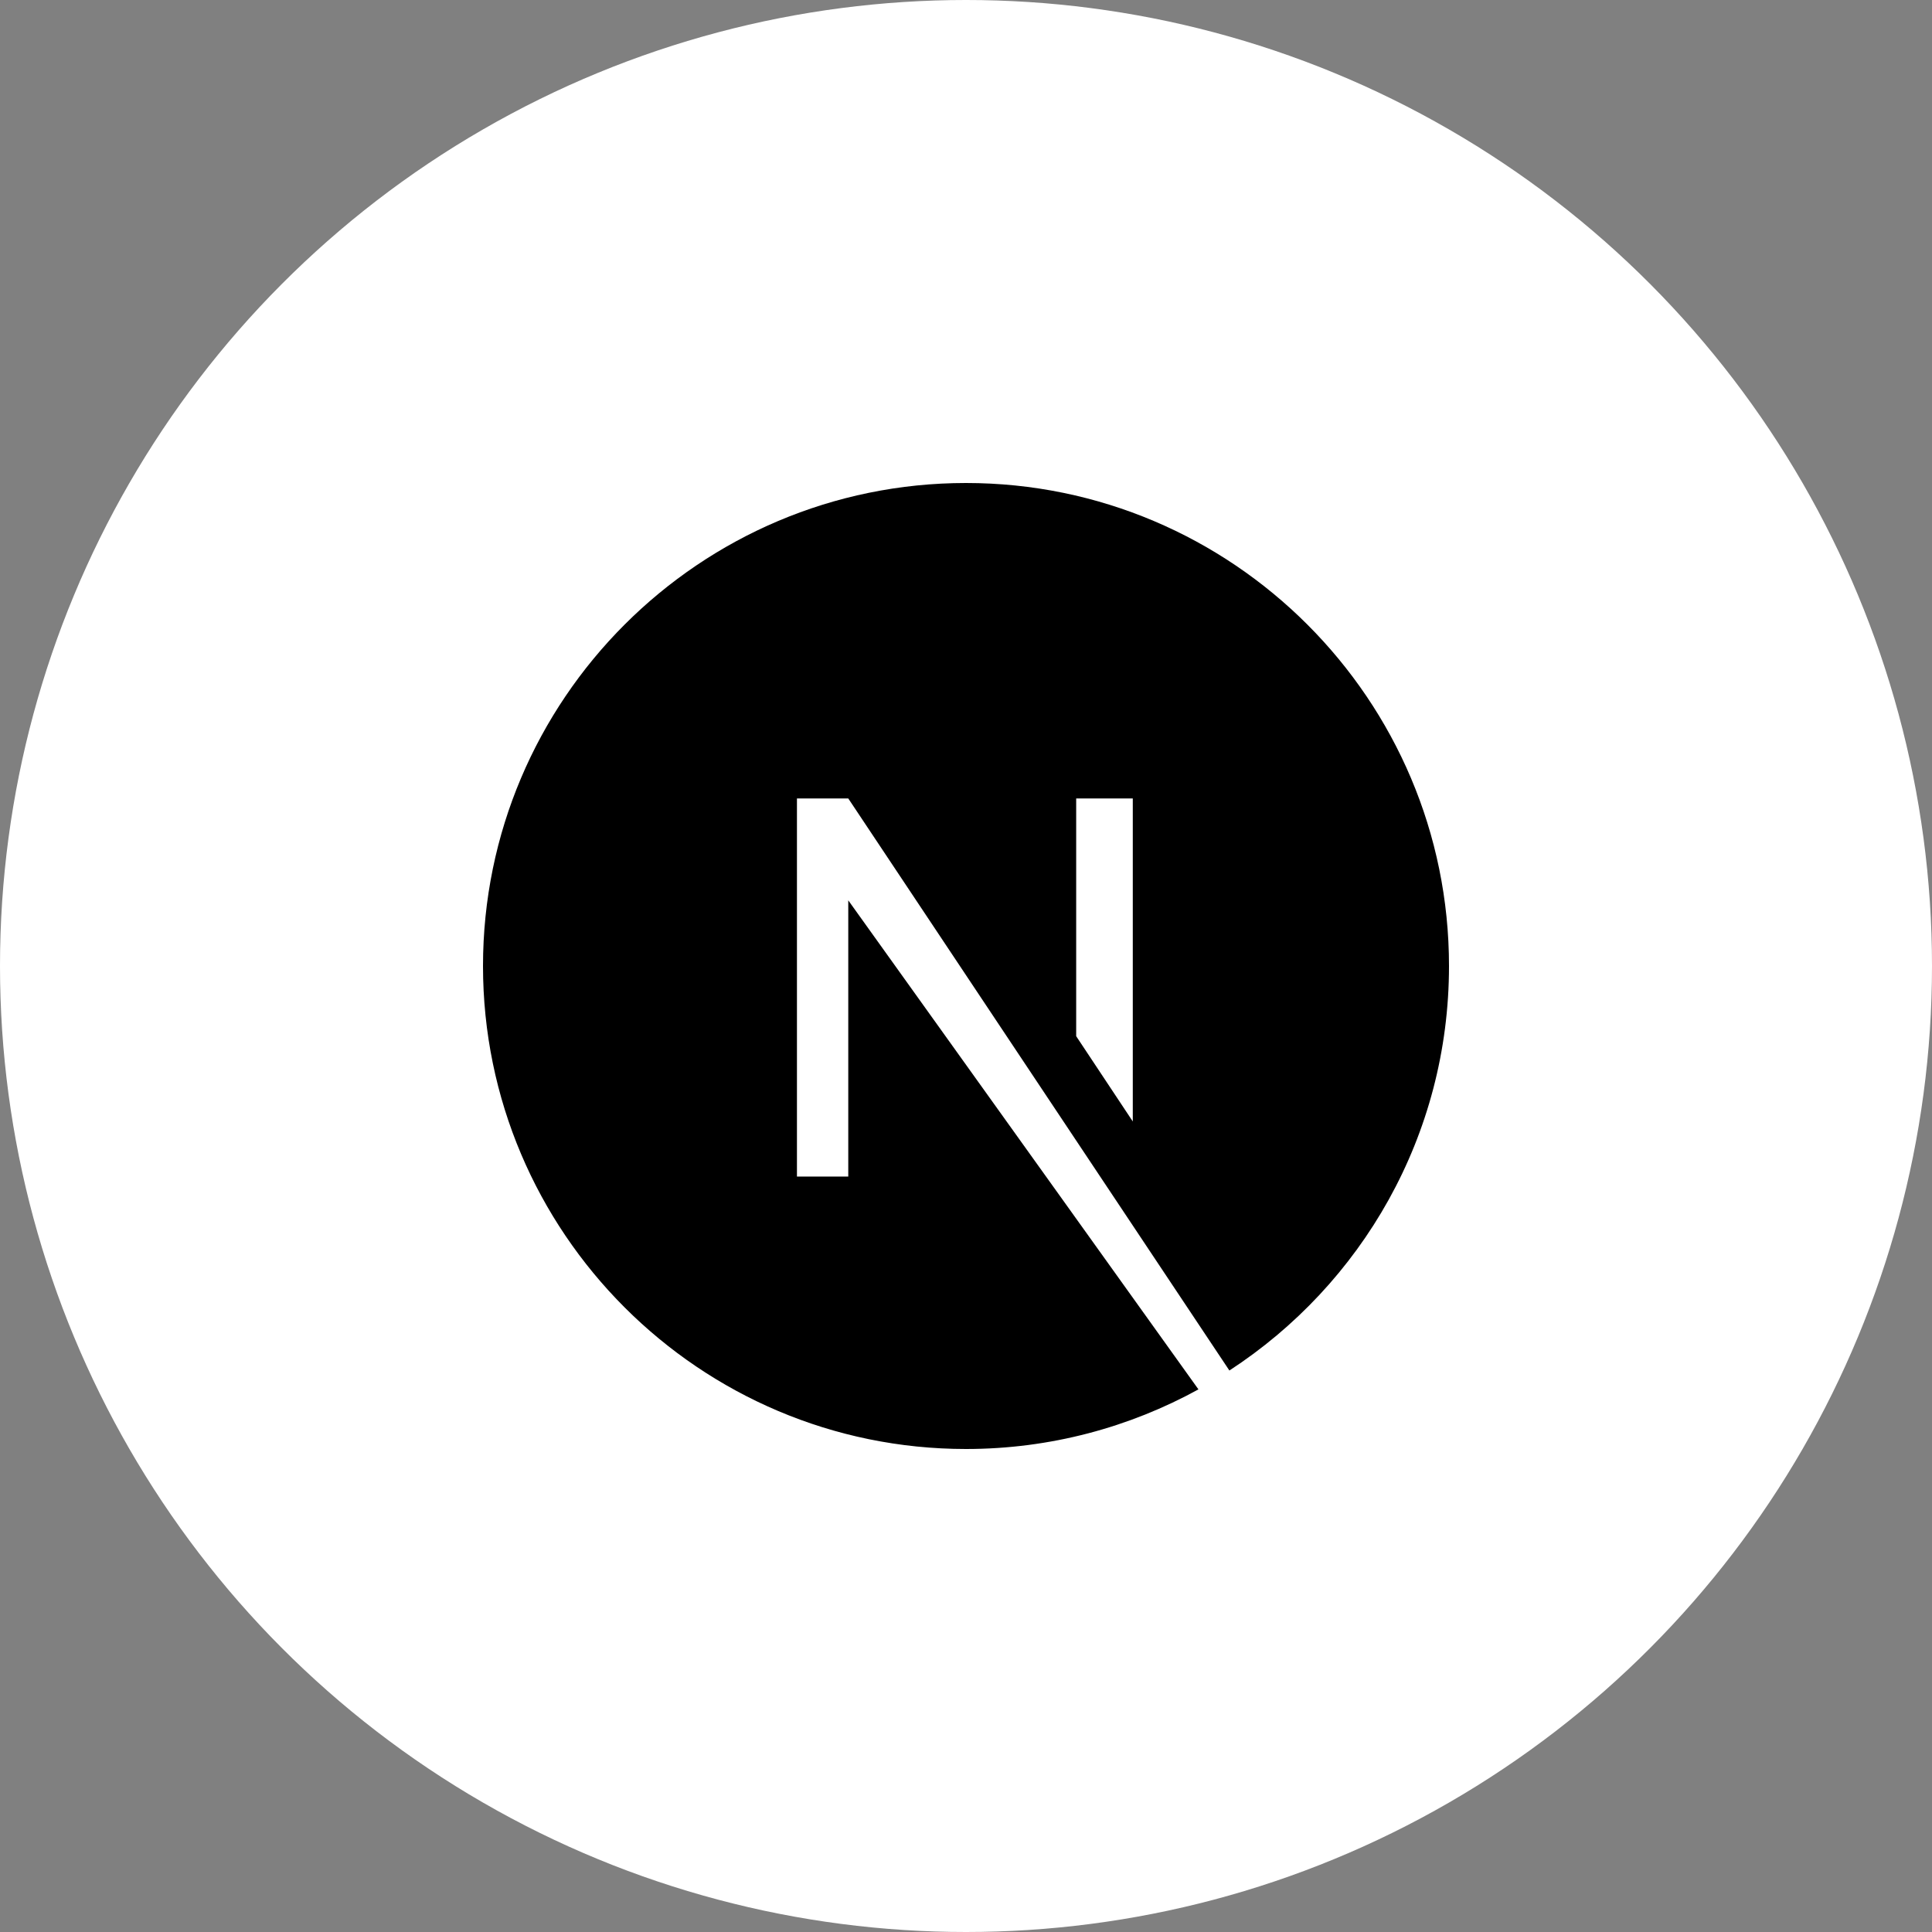 <svg width="64" height="64" viewBox="0 0 64 64" fill="none" xmlns="http://www.w3.org/2000/svg">
<rect x="0" y="0" width="64" height="64" fill="#808080" stroke="none"/>
<circle cx="32" cy="32" r="32" fill="white"/>
<path d="M32 16C23.175 16 16 23.175 16 32C16 40.825 23.175 48 32 48C34.8 48 37.425 47.275 39.7 46.025L28.1 29.825V38.975H26.4V26.45H28.1L40.725 45.4C45.1 42.55 48 37.625 48 32C48 23.175 40.825 16 32 16ZM37.525 37.15L35.65 34.325V26.45H37.525V37.15Z" fill="black"/>
</svg>
